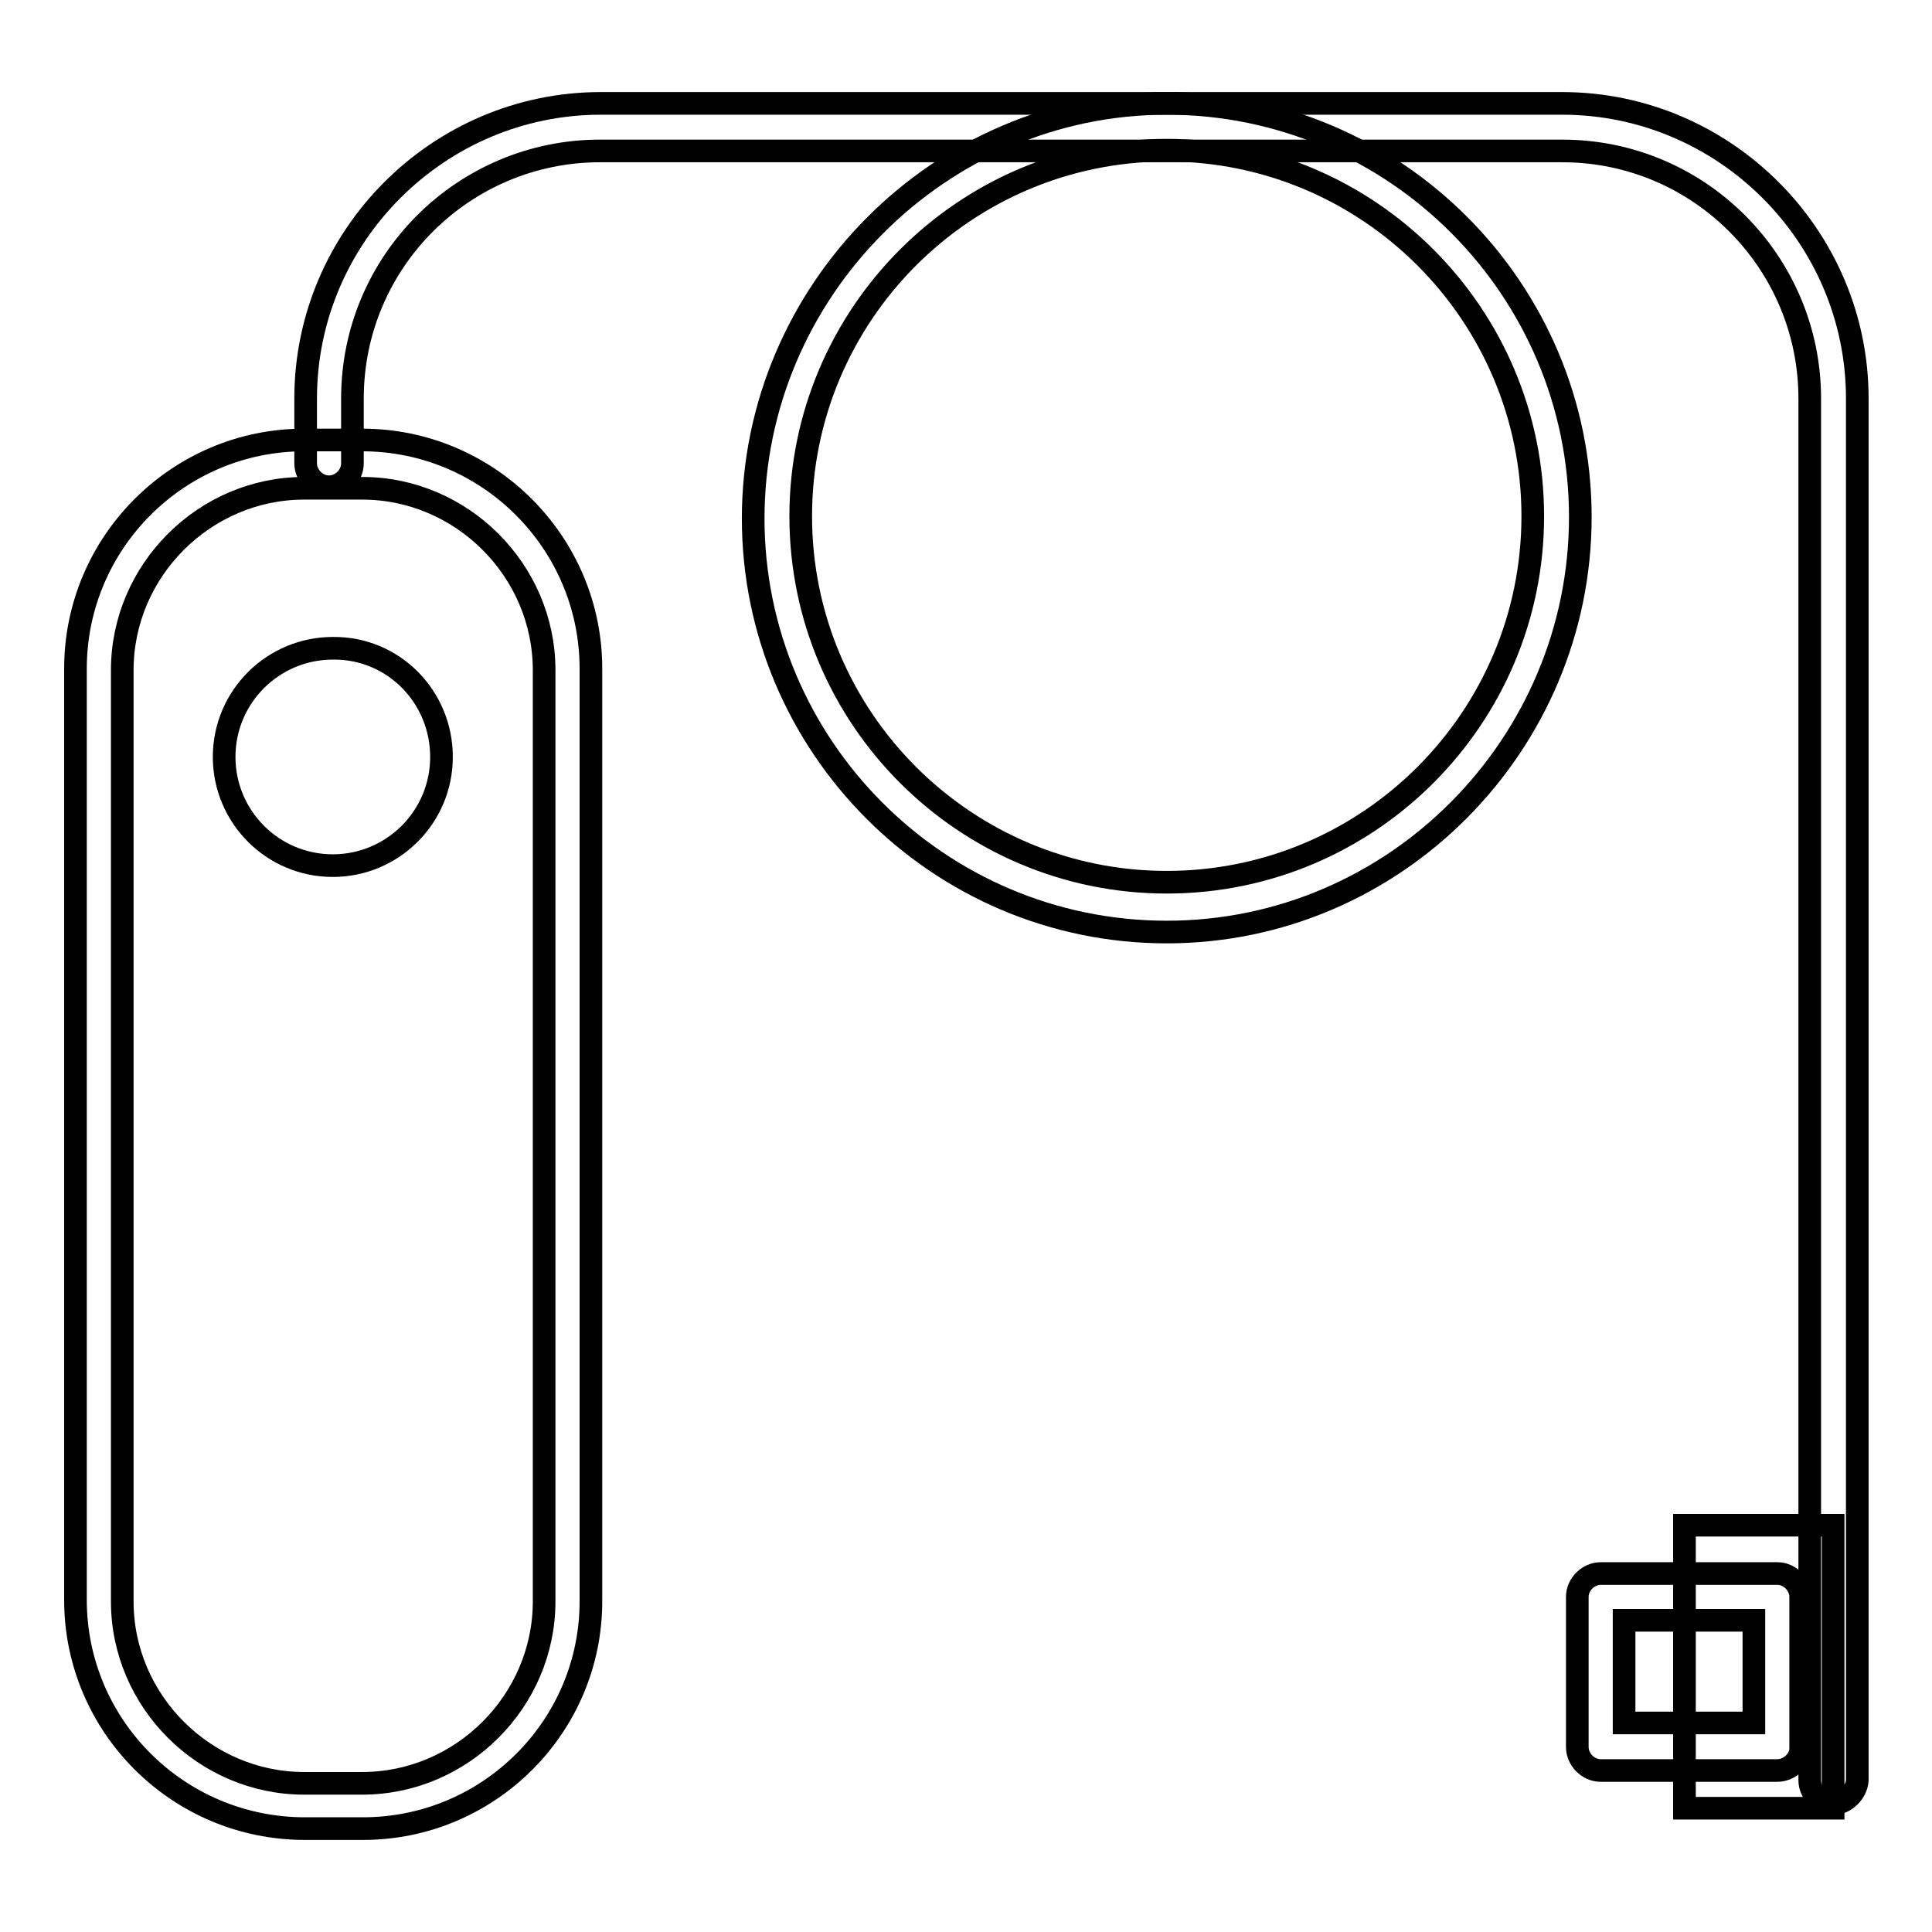 <?xml version="1.0" encoding="utf-8"?>
<!-- Svg Vector Icons : http://www.onlinewebfonts.com/icon -->
<!DOCTYPE svg PUBLIC "-//W3C//DTD SVG 1.1//EN" "http://www.w3.org/Graphics/SVG/1.1/DTD/svg11.dtd">
<svg version="1.1" xmlns="http://www.w3.org/2000/svg" xmlns:xlink="http://www.w3.org/1999/xlink" x="0px" y="0px" viewBox="0 0 256 256" enable-background="new 0 0 256 256" xml:space="preserve">
<g> <path stroke-width="3" fill-opacity="0" stroke="#000000"  d="M48.1,242.3h-7.7C23.6,242.3,10,228.7,10,212V88.6c0-16.7,13.6-30.3,30.3-30.3h7.7 c16.7,0,30.3,13.6,30.3,30.3V212C78.4,228.7,64.8,242.3,48.1,242.3z M40.3,64.7c-13.2,0-24.1,10.9-24.1,24.1v123.4 c0,13.2,10.9,24.1,24.1,24.1h7.7c13.2,0,24.1-10.9,24.1-24.1V88.8c0-13.2-10.9-24.1-24.1-24.1H40.3L40.3,64.7z"/> <path stroke-width="3" fill-opacity="0" stroke="#000000"  d="M242.9,239c-1.7,0-3.1-1.5-3.1-3.1V52.8c0-18-14.6-32.8-32.8-32.8H79.5c-18,0-32.8,14.6-32.8,32.8v8.6 c0,1.7-1.5,3.1-3.1,3.1c-1.7,0-3.1-1.5-3.1-3.1v-8.6c0-21.5,17.6-39.1,39.1-39.1h127.4c21.5,0,39.1,17.6,39.1,39.1v183.1 C246,237.5,244.5,239,242.9,239L242.9,239z"/> <path stroke-width="3" fill-opacity="0" stroke="#000000"  d="M154.6,123.5c-30.3,0-54.8-24.7-54.8-54.8c0-30.1,24.7-55,54.8-55c30.3,0,54.8,24.7,54.8,54.8 S184.9,123.5,154.6,123.5z M154.6,19.9c-26.8,0-48.5,21.8-48.5,48.5c0,26.8,21.8,48.5,48.5,48.5c26.8,0,48.5-21.8,48.5-48.5 C203.1,41.7,181.4,19.9,154.6,19.9z M223.2,239.6h19.7v-37.5h-19.7V239.6z"/> <path stroke-width="3" fill-opacity="0" stroke="#000000"  d="M235.5,234.6h-23.4c-1.7,0-3.1-1.5-3.1-3.1v-19.9c0-1.7,1.5-3.1,3.1-3.1h23.4c1.7,0,3.1,1.5,3.1,3.1v19.9 C238.7,233.1,237.2,234.6,235.5,234.6z M215.2,228.3h17.2v-13.6h-17.2V228.3z"/> <path stroke-width="3" fill-opacity="0" stroke="#000000"  d="M58.5,100.3c0,8-6.5,14.4-14.4,14.4c-8,0-14.4-6.5-14.4-14.4c0-8,6.5-14.4,14.4-14.4 C52.1,85.8,58.5,92.3,58.5,100.3"/></g>
</svg>